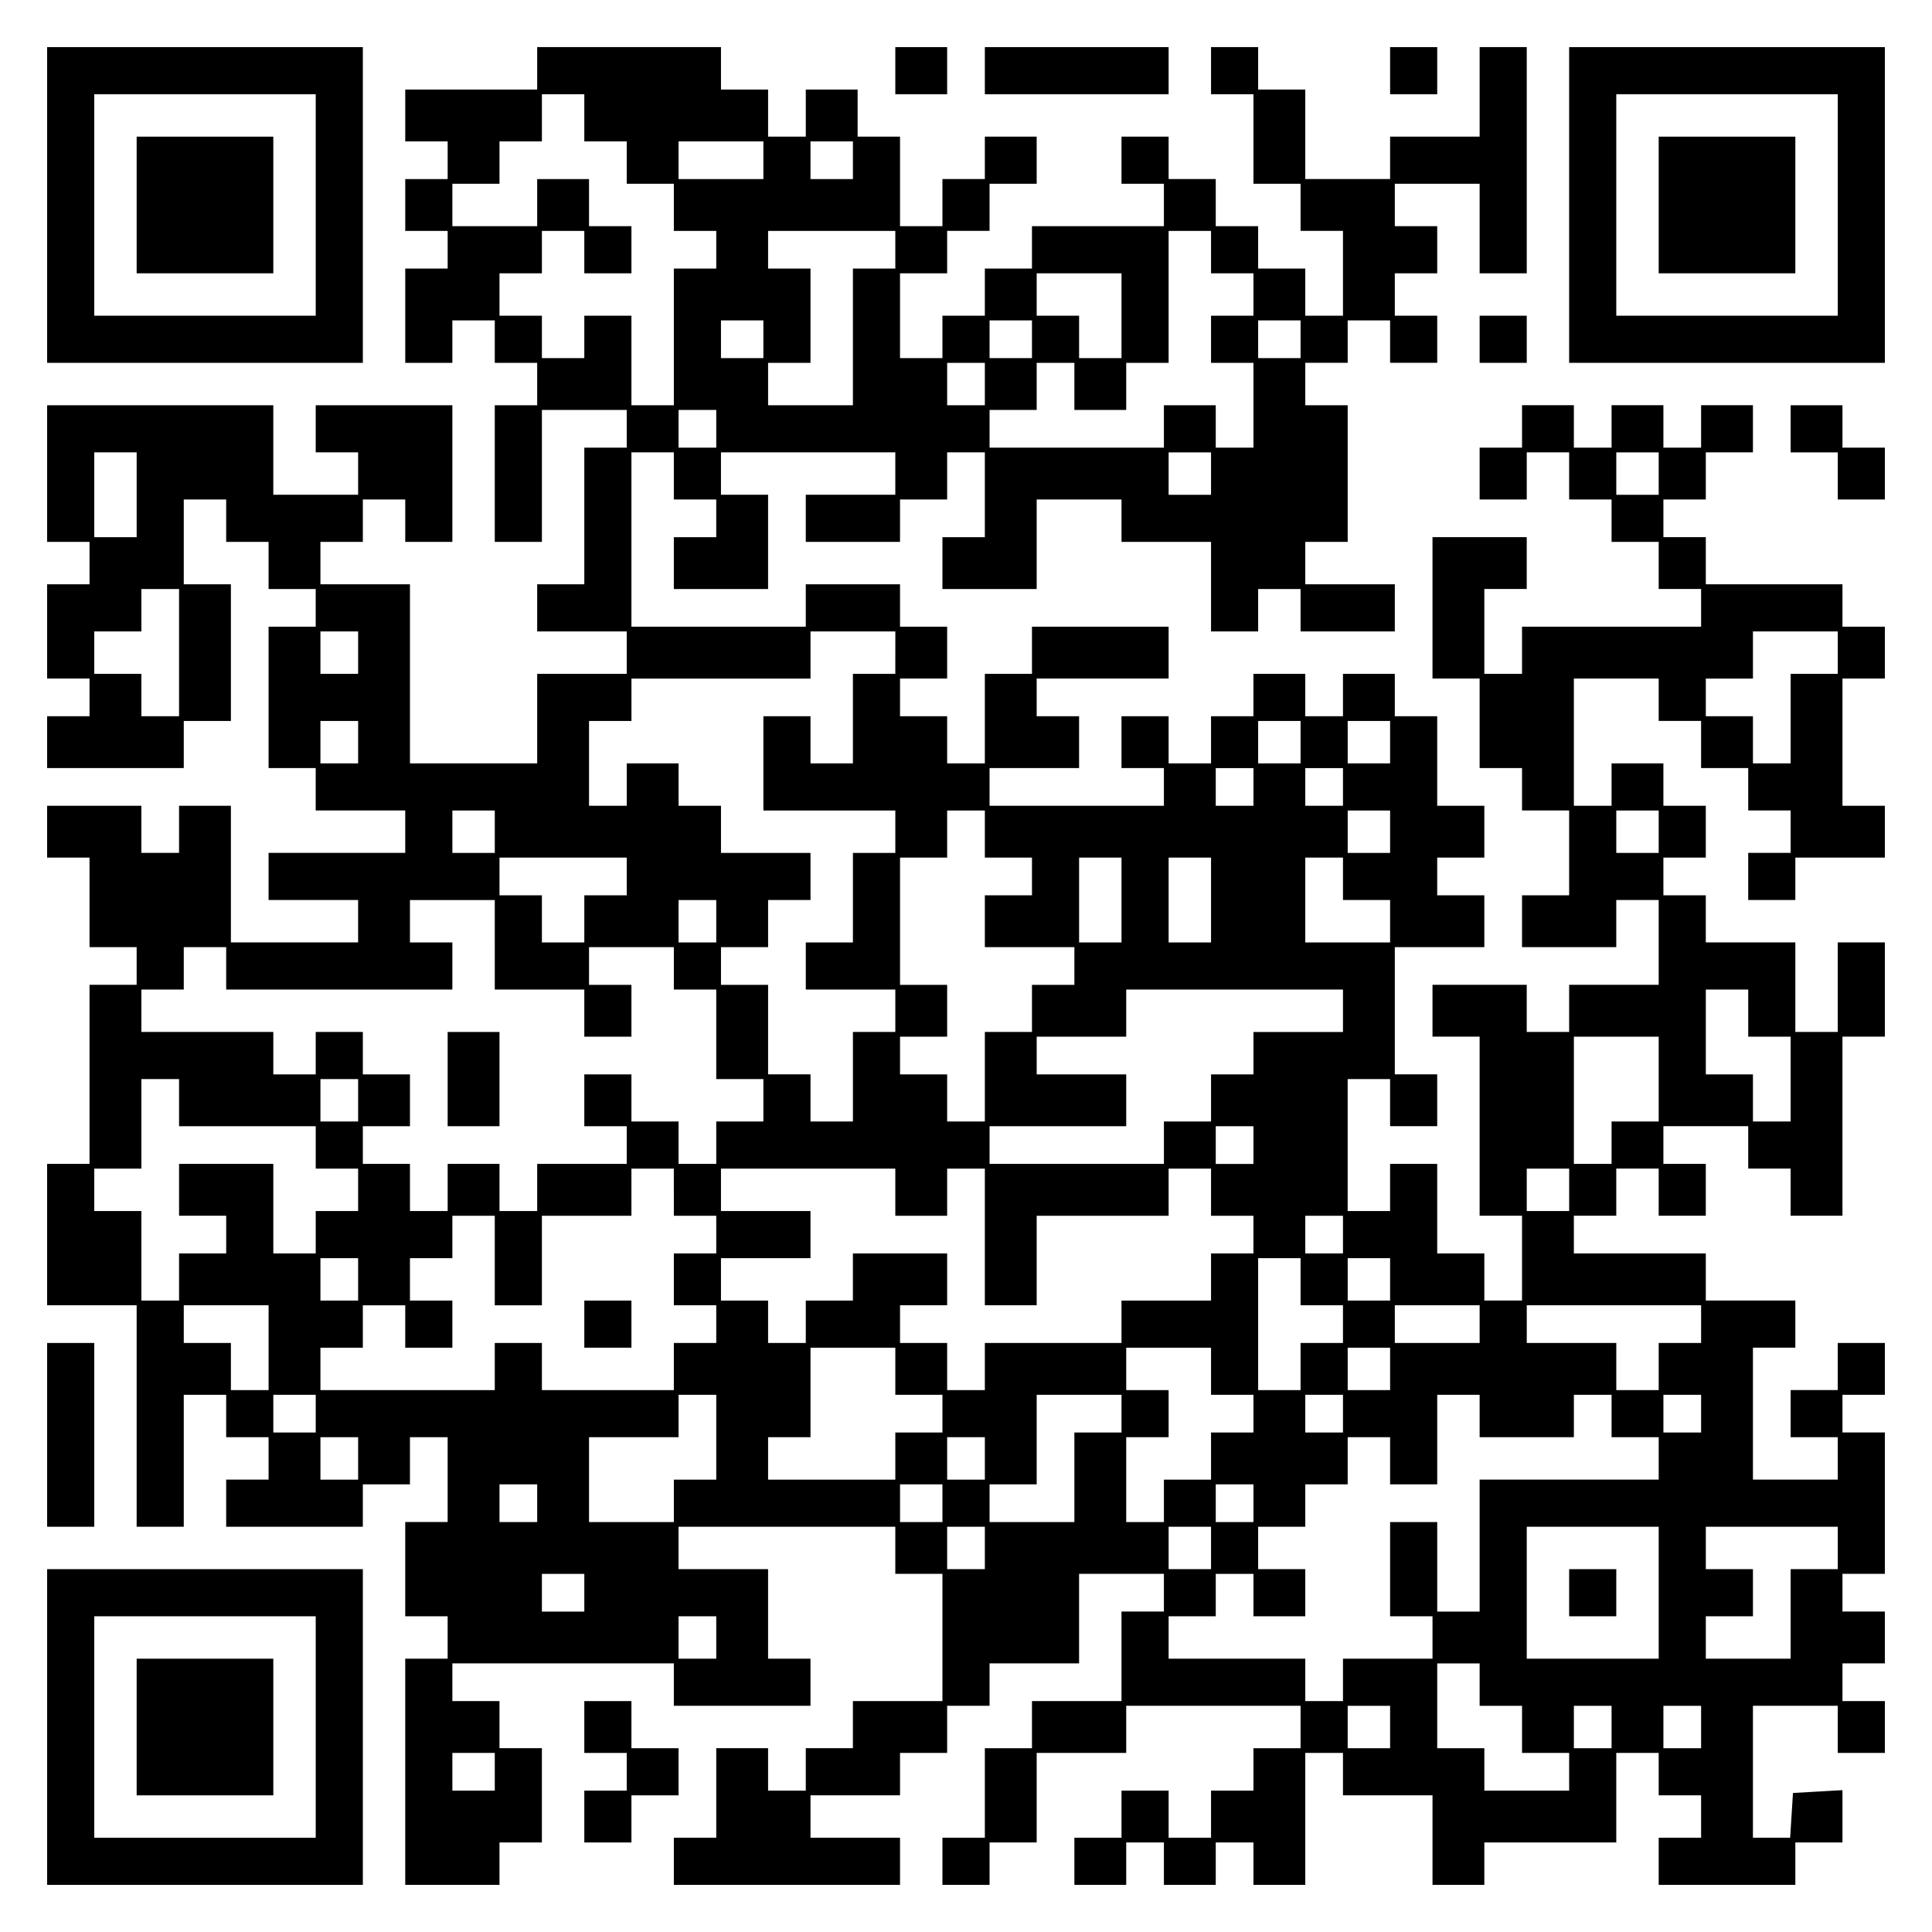 <?xml version="1.0" encoding="UTF-8" standalone="yes"?>
<svg version="1.0" xmlns="http://www.w3.org/2000/svg" width="100mm" height="100mm" viewBox="0 0 410 410" preserveAspectRatio="xMidYMid meet">
  <g transform="translate(0,410) scale(0.1,-0.1)" fill="#000000" stroke="none">
    <path d="M100 3665 l0 -335 335 0 335 0 0 335 0 335 -335 0 -335 0 0 -335z
m570 0 l0 -235 -235 0 -235 0 0 235 0 235 235 0 235 0 0 -235z"/>
    <path d="M290 3665 l0 -145 145 0 145 0 0 145 0 145 -145 0 -145 0 0 -145z"/>
    <path d="M1140 3955 l0 -45 -140 0 -140 0 0 -55 0 -55 45 0 45 0 0 -40 0 -40
-45 0 -45 0 0 -55 0 -55 45 0 45 0 0 -40 0 -40 -45 0 -45 0 0 -100 0 -100 50
0 50 0 0 45 0 45 45 0 45 0 0 -45 0 -45 45 0 45 0 0 -45 0 -45 -45 0 -45 0 0
-145 0 -145 50 0 50 0 0 140 0 140 90 0 90 0 0 -40 0 -40 -45 0 -45 0 0 -145
0 -145 -50 0 -50 0 0 -50 0 -50 95 0 95 0 0 -45 0 -45 -95 0 -95 0 0 -95 0
-95 -135 0 -135 0 0 190 0 190 -95 0 -95 0 0 45 0 45 45 0 45 0 0 45 0 45 45
0 45 0 0 -45 0 -45 50 0 50 0 0 145 0 145 -145 0 -145 0 0 -50 0 -50 45 0 45
0 0 -45 0 -45 -90 0 -90 0 0 95 0 95 -240 0 -240 0 0 -145 0 -145 45 0 45 0 0
-45 0 -45 -45 0 -45 0 0 -100 0 -100 45 0 45 0 0 -40 0 -40 -45 0 -45 0 0 -55
0 -55 145 0 145 0 0 50 0 50 50 0 50 0 0 145 0 145 -50 0 -50 0 0 90 0 90 45
0 45 0 0 -45 0 -45 45 0 45 0 0 -50 0 -50 50 0 50 0 0 -40 0 -40 -50 0 -50 0
0 -150 0 -150 50 0 50 0 0 -45 0 -45 95 0 95 0 0 -45 0 -45 -145 0 -145 0 0
-50 0 -50 95 0 95 0 0 -45 0 -45 -135 0 -135 0 0 145 0 145 -55 0 -55 0 0 -50
0 -50 -40 0 -40 0 0 50 0 50 -100 0 -100 0 0 -55 0 -55 45 0 45 0 0 -95 0 -95
50 0 50 0 0 -40 0 -40 -50 0 -50 0 0 -190 0 -190 -45 0 -45 0 0 -150 0 -150
95 0 95 0 0 -235 0 -235 50 0 50 0 0 140 0 140 45 0 45 0 0 -45 0 -45 45 0 45
0 0 -45 0 -45 -45 0 -45 0 0 -50 0 -50 145 0 145 0 0 45 0 45 50 0 50 0 0 50
0 50 40 0 40 0 0 -90 0 -90 -45 0 -45 0 0 -100 0 -100 45 0 45 0 0 -45 0 -45
-45 0 -45 0 0 -240 0 -240 100 0 100 0 0 45 0 45 45 0 45 0 0 100 0 100 -45 0
-45 0 0 50 0 50 -50 0 -50 0 0 40 0 40 235 0 235 0 0 -45 0 -45 145 0 145 0 0
50 0 50 -45 0 -45 0 0 95 0 95 -95 0 -95 0 0 45 0 45 230 0 230 0 0 -50 0 -50
50 0 50 0 0 -135 0 -135 -95 0 -95 0 0 -50 0 -50 -50 0 -50 0 0 -45 0 -45 -40
0 -40 0 0 45 0 45 -55 0 -55 0 0 -95 0 -95 -45 0 -45 0 0 -50 0 -50 240 0 240
0 0 50 0 50 -95 0 -95 0 0 45 0 45 95 0 95 0 0 45 0 45 50 0 50 0 0 50 0 50
45 0 45 0 0 45 0 45 95 0 95 0 0 95 0 95 90 0 90 0 0 -40 0 -40 -45 0 -45 0 0
-95 0 -95 -95 0 -95 0 0 -50 0 -50 -50 0 -50 0 0 -95 0 -95 -45 0 -45 0 0 -50
0 -50 50 0 50 0 0 45 0 45 50 0 50 0 0 95 0 95 95 0 95 0 0 50 0 50 185 0 185
0 0 -45 0 -45 -50 0 -50 0 0 -45 0 -45 -45 0 -45 0 0 -50 0 -50 -45 0 -45 0 0
50 0 50 -50 0 -50 0 0 -50 0 -50 -50 0 -50 0 0 -50 0 -50 55 0 55 0 0 45 0 45
40 0 40 0 0 -45 0 -45 55 0 55 0 0 45 0 45 40 0 40 0 0 -45 0 -45 55 0 55 0 0
140 0 140 40 0 40 0 0 -45 0 -45 95 0 95 0 0 -95 0 -95 55 0 55 0 0 45 0 45
140 0 140 0 0 95 0 95 45 0 45 0 0 -45 0 -45 45 0 45 0 0 -45 0 -45 -45 0 -45
0 0 -50 0 -50 145 0 145 0 0 45 0 45 50 0 50 0 0 56 0 55 -52 -3 -53 -3 -3
-47 -3 -48 -40 0 -39 0 0 140 0 140 90 0 90 0 0 -50 0 -50 50 0 50 0 0 55 0
55 -45 0 -45 0 0 40 0 40 45 0 45 0 0 55 0 55 -45 0 -45 0 0 40 0 40 45 0 45
0 0 150 0 150 -45 0 -45 0 0 40 0 40 45 0 45 0 0 55 0 55 -50 0 -50 0 0 -50 0
-50 -50 0 -50 0 0 -50 0 -50 50 0 50 0 0 -45 0 -45 -90 0 -90 0 0 140 0 140
45 0 45 0 0 50 0 50 -95 0 -95 0 0 50 0 50 -140 0 -140 0 0 40 0 40 45 0 45 0
0 50 0 50 45 0 45 0 0 -50 0 -50 50 0 50 0 0 55 0 55 -45 0 -45 0 0 40 0 40
90 0 90 0 0 -45 0 -45 45 0 45 0 0 -50 0 -50 55 0 55 0 0 190 0 190 45 0 45 0
0 100 0 100 -50 0 -50 0 0 -95 0 -95 -45 0 -45 0 0 95 0 95 -95 0 -95 0 0 50
0 50 -45 0 -45 0 0 40 0 40 45 0 45 0 0 55 0 55 -45 0 -45 0 0 45 0 45 -55 0
-55 0 0 -45 0 -45 -40 0 -40 0 0 135 0 135 90 0 90 0 0 -45 0 -45 45 0 45 0 0
-50 0 -50 50 0 50 0 0 -45 0 -45 45 0 45 0 0 -45 0 -45 -45 0 -45 0 0 -50 0
-50 50 0 50 0 0 45 0 45 95 0 95 0 0 55 0 55 -45 0 -45 0 0 135 0 135 45 0 45
0 0 55 0 55 -45 0 -45 0 0 45 0 45 -145 0 -145 0 0 50 0 50 -45 0 -45 0 0 40
0 40 45 0 45 0 0 50 0 50 50 0 50 0 0 50 0 50 -55 0 -55 0 0 -45 0 -45 -40 0
-40 0 0 45 0 45 -55 0 -55 0 0 -45 0 -45 -40 0 -40 0 0 45 0 45 -55 0 -55 0 0
-45 0 -45 -45 0 -45 0 0 -55 0 -55 50 0 50 0 0 50 0 50 45 0 45 0 0 -50 0 -50
45 0 45 0 0 -45 0 -45 50 0 50 0 0 -50 0 -50 45 0 45 0 0 -40 0 -40 -190 0
-190 0 0 -50 0 -50 -40 0 -40 0 0 90 0 90 45 0 45 0 0 55 0 55 -100 0 -100 0
0 -150 0 -150 50 0 50 0 0 -95 0 -95 45 0 45 0 0 -45 0 -45 50 0 50 0 0 -90 0
-90 -50 0 -50 0 0 -55 0 -55 100 0 100 0 0 50 0 50 45 0 45 0 0 -90 0 -90 -95
0 -95 0 0 -50 0 -50 -45 0 -45 0 0 50 0 50 -100 0 -100 0 0 -55 0 -55 50 0 50
0 0 -190 0 -190 45 0 45 0 0 -90 0 -90 -40 0 -40 0 0 50 0 50 -50 0 -50 0 0
95 0 95 -50 0 -50 0 0 -50 0 -50 -45 0 -45 0 0 140 0 140 45 0 45 0 0 -50 0
-50 50 0 50 0 0 55 0 55 -45 0 -45 0 0 135 0 135 95 0 95 0 0 55 0 55 -50 0
-50 0 0 40 0 40 50 0 50 0 0 55 0 55 -50 0 -50 0 0 95 0 95 -45 0 -45 0 0 45
0 45 -55 0 -55 0 0 -45 0 -45 -40 0 -40 0 0 45 0 45 -55 0 -55 0 0 -45 0 -45
-45 0 -45 0 0 -50 0 -50 -45 0 -45 0 0 50 0 50 -50 0 -50 0 0 -55 0 -55 45 0
45 0 0 -40 0 -40 -185 0 -185 0 0 40 0 40 95 0 95 0 0 55 0 55 -45 0 -45 0 0
40 0 40 140 0 140 0 0 55 0 55 -145 0 -145 0 0 -50 0 -50 -50 0 -50 0 0 -95 0
-95 -40 0 -40 0 0 50 0 50 -50 0 -50 0 0 40 0 40 50 0 50 0 0 55 0 55 -50 0
-50 0 0 45 0 45 -100 0 -100 0 0 -45 0 -45 -185 0 -185 0 0 185 0 185 45 0 45
0 0 -50 0 -50 45 0 45 0 0 -40 0 -40 -45 0 -45 0 0 -55 0 -55 100 0 100 0 0
100 0 100 -50 0 -50 0 0 45 0 45 185 0 185 0 0 -45 0 -45 -95 0 -95 0 0 -50 0
-50 100 0 100 0 0 45 0 45 50 0 50 0 0 50 0 50 40 0 40 0 0 -90 0 -90 -45 0
-45 0 0 -55 0 -55 100 0 100 0 0 95 0 95 90 0 90 0 0 -45 0 -45 95 0 95 0 0
-95 0 -95 50 0 50 0 0 45 0 45 45 0 45 0 0 -45 0 -45 100 0 100 0 0 50 0 50
-95 0 -95 0 0 45 0 45 45 0 45 0 0 145 0 145 -45 0 -45 0 0 45 0 45 45 0 45 0
0 45 0 45 45 0 45 0 0 -45 0 -45 50 0 50 0 0 50 0 50 -45 0 -45 0 0 45 0 45
45 0 45 0 0 50 0 50 -45 0 -45 0 0 45 0 45 90 0 90 0 0 -95 0 -95 50 0 50 0 0
240 0 240 -50 0 -50 0 0 -95 0 -95 -95 0 -95 0 0 -45 0 -45 -90 0 -90 0 0 95
0 95 -50 0 -50 0 0 45 0 45 -50 0 -50 0 0 -50 0 -50 45 0 45 0 0 -95 0 -95 50
0 50 0 0 -50 0 -50 45 0 45 0 0 -90 0 -90 -40 0 -40 0 0 50 0 50 -50 0 -50 0
0 45 0 45 -45 0 -45 0 0 50 0 50 -50 0 -50 0 0 45 0 45 -50 0 -50 0 0 -50 0
-50 45 0 45 0 0 -45 0 -45 -140 0 -140 0 0 -45 0 -45 -50 0 -50 0 0 -50 0 -50
-45 0 -45 0 0 -45 0 -45 -45 0 -45 0 0 90 0 90 50 0 50 0 0 45 0 45 45 0 45 0
0 50 0 50 50 0 50 0 0 50 0 50 -55 0 -55 0 0 -45 0 -45 -45 0 -45 0 0 -50 0
-50 -45 0 -45 0 0 95 0 95 -45 0 -45 0 0 50 0 50 -55 0 -55 0 0 -50 0 -50 -40
0 -40 0 0 50 0 50 -50 0 -50 0 0 45 0 45 -195 0 -195 0 0 -45z m100 -105 l0
-50 45 0 45 0 0 -45 0 -45 50 0 50 0 0 -50 0 -50 45 0 45 0 0 -40 0 -40 -45 0
-45 0 0 -145 0 -145 -45 0 -45 0 0 95 0 95 -50 0 -50 0 0 -45 0 -45 -45 0 -45
0 0 45 0 45 -45 0 -45 0 0 45 0 45 45 0 45 0 0 45 0 45 45 0 45 0 0 -45 0 -45
50 0 50 0 0 50 0 50 -45 0 -45 0 0 50 0 50 -55 0 -55 0 0 -50 0 -50 -90 0 -90
0 0 45 0 45 50 0 50 0 0 45 0 45 45 0 45 0 0 50 0 50 45 0 45 0 0 -50z m380
-90 l0 -40 -90 0 -90 0 0 40 0 40 90 0 90 0 0 -40z m190 0 l0 -40 -45 0 -45 0
0 40 0 40 45 0 45 0 0 -40z m90 -190 l0 -40 -45 0 -45 0 0 -145 0 -145 -90 0
-90 0 0 45 0 45 45 0 45 0 0 100 0 100 -45 0 -45 0 0 40 0 40 135 0 135 0 0
-40z m670 -5 l0 -45 45 0 45 0 0 -45 0 -45 -45 0 -45 0 0 -50 0 -50 45 0 45 0
0 -90 0 -90 -40 0 -40 0 0 45 0 45 -55 0 -55 0 0 -45 0 -45 -185 0 -185 0 0
40 0 40 50 0 50 0 0 50 0 50 40 0 40 0 0 -50 0 -50 55 0 55 0 0 50 0 50 45 0
45 0 0 140 0 140 45 0 45 0 0 -45z m-190 -135 l0 -90 -45 0 -45 0 0 45 0 45
-45 0 -45 0 0 45 0 45 90 0 90 0 0 -90z m-760 -50 l0 -40 -45 0 -45 0 0 40 0
40 45 0 45 0 0 -40z m570 0 l0 -40 -45 0 -45 0 0 40 0 40 45 0 45 0 0 -40z
m570 0 l0 -40 -45 0 -45 0 0 40 0 40 45 0 45 0 0 -40z m-670 -95 l0 -45 -40 0
-40 0 0 45 0 45 40 0 40 0 0 -45z m-570 -95 l0 -40 -40 0 -40 0 0 40 0 40 40
0 40 0 0 -40z m-1230 -140 l0 -90 -45 0 -45 0 0 90 0 90 45 0 45 0 0 -90z
m2280 45 l0 -45 -45 0 -45 0 0 45 0 45 45 0 45 0 0 -45z m950 0 l0 -45 -45 0
-45 0 0 45 0 45 45 0 45 0 0 -45z m-3140 -380 l0 -135 -40 0 -40 0 0 45 0 45
-50 0 -50 0 0 45 0 45 50 0 50 0 0 45 0 45 40 0 40 0 0 -135z m380 0 l0 -45
-40 0 -40 0 0 45 0 45 40 0 40 0 0 -45z m1140 0 l0 -45 -45 0 -45 0 0 -95 0
-95 -45 0 -45 0 0 50 0 50 -50 0 -50 0 0 -100 0 -100 140 0 140 0 0 -45 0 -45
-45 0 -45 0 0 -95 0 -95 -50 0 -50 0 0 -50 0 -50 95 0 95 0 0 -45 0 -45 -45 0
-45 0 0 -95 0 -95 -45 0 -45 0 0 50 0 50 -45 0 -45 0 0 95 0 95 -50 0 -50 0 0
40 0 40 50 0 50 0 0 50 0 50 45 0 45 0 0 50 0 50 -95 0 -95 0 0 50 0 50 -45 0
-45 0 0 45 0 45 -55 0 -55 0 0 -45 0 -45 -40 0 -40 0 0 90 0 90 45 0 45 0 0
45 0 45 190 0 190 0 0 50 0 50 90 0 90 0 0 -45z m2000 0 l0 -45 -50 0 -50 0 0
-95 0 -95 -40 0 -40 0 0 50 0 50 -50 0 -50 0 0 40 0 40 50 0 50 0 0 50 0 50
90 0 90 0 0 -45z m-3140 -190 l0 -45 -40 0 -40 0 0 45 0 45 40 0 40 0 0 -45z
m2000 0 l0 -45 -45 0 -45 0 0 45 0 45 45 0 45 0 0 -45z m190 0 l0 -45 -45 0
-45 0 0 45 0 45 45 0 45 0 0 -45z m-290 -95 l0 -40 -40 0 -40 0 0 40 0 40 40
0 40 0 0 -40z m190 0 l0 -40 -40 0 -40 0 0 40 0 40 40 0 40 0 0 -40z m-1800
-95 l0 -45 -45 0 -45 0 0 45 0 45 45 0 45 0 0 -45z m1040 -5 l0 -50 50 0 50 0
0 -40 0 -40 -50 0 -50 0 0 -55 0 -55 95 0 95 0 0 -40 0 -40 -45 0 -45 0 0 -50
0 -50 -50 0 -50 0 0 -95 0 -95 -40 0 -40 0 0 50 0 50 -50 0 -50 0 0 40 0 40
50 0 50 0 0 55 0 55 -50 0 -50 0 0 135 0 135 50 0 50 0 0 50 0 50 40 0 40 0 0
-50z m860 5 l0 -45 -45 0 -45 0 0 45 0 45 45 0 45 0 0 -45z m570 0 l0 -45 -45
0 -45 0 0 45 0 45 45 0 45 0 0 -45z m-2190 -95 l0 -40 -45 0 -45 0 0 -50 0
-50 -45 0 -45 0 0 50 0 50 -45 0 -45 0 0 40 0 40 135 0 135 0 0 -40z m1050
-50 l0 -90 -45 0 -45 0 0 90 0 90 45 0 45 0 0 -90z m190 0 l0 -90 -45 0 -45 0
0 90 0 90 45 0 45 0 0 -90z m280 45 l0 -45 50 0 50 0 0 -45 0 -45 -90 0 -90 0
0 90 0 90 40 0 40 0 0 -45z m-1800 -140 l0 -95 95 0 95 0 0 -50 0 -50 50 0 50
0 0 55 0 55 -45 0 -45 0 0 40 0 40 90 0 90 0 0 -45 0 -45 45 0 45 0 0 -95 0
-95 50 0 50 0 0 -45 0 -45 -50 0 -50 0 0 -45 0 -45 -40 0 -40 0 0 45 0 45 -50
0 -50 0 0 50 0 50 -50 0 -50 0 0 -55 0 -55 45 0 45 0 0 -40 0 -40 -95 0 -95 0
0 -50 0 -50 -40 0 -40 0 0 50 0 50 -55 0 -55 0 0 -50 0 -50 -40 0 -40 0 0 50
0 50 -50 0 -50 0 0 40 0 40 50 0 50 0 0 55 0 55 -50 0 -50 0 0 45 0 45 -50 0
-50 0 0 -45 0 -45 -45 0 -45 0 0 45 0 45 -140 0 -140 0 0 45 0 45 45 0 45 0 0
45 0 45 45 0 45 0 0 -45 0 -45 240 0 240 0 0 50 0 50 -45 0 -45 0 0 45 0 45
90 0 90 0 0 -95z m470 50 l0 -45 -40 0 -40 0 0 45 0 45 40 0 40 0 0 -45z
m1330 -190 l0 -45 -95 0 -95 0 0 -45 0 -45 -45 0 -45 0 0 -50 0 -50 -50 0 -50
0 0 -45 0 -45 -185 0 -185 0 0 40 0 40 145 0 145 0 0 55 0 55 -95 0 -95 0 0
40 0 40 95 0 95 0 0 50 0 50 230 0 230 0 0 -45z m860 -5 l0 -50 45 0 45 0 0
-90 0 -90 -40 0 -40 0 0 50 0 50 -50 0 -50 0 0 90 0 90 45 0 45 0 0 -50z
m-190 -140 l0 -90 -50 0 -50 0 0 -45 0 -45 -40 0 -40 0 0 135 0 135 90 0 90 0
0 -90z m-3140 -50 l0 -50 145 0 145 0 0 -45 0 -45 45 0 45 0 0 -45 0 -45 -45
0 -45 0 0 -45 0 -45 -45 0 -45 0 0 95 0 95 -100 0 -100 0 0 -55 0 -55 50 0 50
0 0 -40 0 -40 -50 0 -50 0 0 -50 0 -50 -40 0 -40 0 0 95 0 95 -50 0 -50 0 0
45 0 45 50 0 50 0 0 95 0 95 40 0 40 0 0 -50z m380 5 l0 -45 -40 0 -40 0 0 45
0 45 40 0 40 0 0 -45z m1900 -95 l0 -40 -40 0 -40 0 0 40 0 40 40 0 40 0 0
-40z m-1230 -100 l0 -50 45 0 45 0 0 -40 0 -40 -45 0 -45 0 0 -55 0 -55 45 0
45 0 0 -40 0 -40 -45 0 -45 0 0 -50 0 -50 -140 0 -140 0 0 50 0 50 -50 0 -50
0 0 -50 0 -50 -185 0 -185 0 0 45 0 45 45 0 45 0 0 45 0 45 45 0 45 0 0 -45 0
-45 50 0 50 0 0 50 0 50 -45 0 -45 0 0 45 0 45 45 0 45 0 0 45 0 45 45 0 45 0
0 -95 0 -95 50 0 50 0 0 95 0 95 95 0 95 0 0 50 0 50 45 0 45 0 0 -50z m470 0
l0 -50 55 0 55 0 0 50 0 50 40 0 40 0 0 -145 0 -145 55 0 55 0 0 95 0 95 140
0 140 0 0 50 0 50 45 0 45 0 0 -50 0 -50 45 0 45 0 0 -40 0 -40 -45 0 -45 0 0
-50 0 -50 -95 0 -95 0 0 -45 0 -45 -145 0 -145 0 0 -50 0 -50 -40 0 -40 0 0
50 0 50 -50 0 -50 0 0 40 0 40 50 0 50 0 0 55 0 55 -100 0 -100 0 0 -50 0 -50
-50 0 -50 0 0 -45 0 -45 -40 0 -40 0 0 45 0 45 -50 0 -50 0 0 45 0 45 95 0 95
0 0 50 0 50 -95 0 -95 0 0 45 0 45 185 0 185 0 0 -50z m1430 5 l0 -45 -45 0
-45 0 0 45 0 45 45 0 45 0 0 -45z m-480 -95 l0 -40 -40 0 -40 0 0 40 0 40 40
0 40 0 0 -40z m-2090 -95 l0 -45 -40 0 -40 0 0 45 0 45 40 0 40 0 0 -45z
m2000 -5 l0 -50 45 0 45 0 0 -40 0 -40 -45 0 -45 0 0 -50 0 -50 -45 0 -45 0 0
140 0 140 45 0 45 0 0 -50z m190 5 l0 -45 -45 0 -45 0 0 45 0 45 45 0 45 0 0
-45z m-2380 -145 l0 -90 -40 0 -40 0 0 50 0 50 -50 0 -50 0 0 40 0 40 90 0 90
0 0 -90z m2570 50 l0 -40 -90 0 -90 0 0 40 0 40 90 0 90 0 0 -40z m470 0 l0
-40 -45 0 -45 0 0 -50 0 -50 -45 0 -45 0 0 50 0 50 -95 0 -95 0 0 40 0 40 185
0 185 0 0 -40z m-1710 -100 l0 -50 50 0 50 0 0 -40 0 -40 -50 0 -50 0 0 -50 0
-50 -135 0 -135 0 0 45 0 45 45 0 45 0 0 95 0 95 90 0 90 0 0 -50z m670 0 l0
-50 45 0 45 0 0 -40 0 -40 -45 0 -45 0 0 -50 0 -50 -50 0 -50 0 0 -45 0 -45
-40 0 -40 0 0 90 0 90 45 0 45 0 0 50 0 50 -45 0 -45 0 0 45 0 45 90 0 90 0 0
-50z m380 5 l0 -45 -45 0 -45 0 0 45 0 45 45 0 45 0 0 -45z m-2280 -95 l0 -40
-45 0 -45 0 0 40 0 40 45 0 45 0 0 -40z m850 -50 l0 -90 -45 0 -45 0 0 -45 0
-45 -90 0 -90 0 0 90 0 90 95 0 95 0 0 45 0 45 40 0 40 0 0 -90z m860 50 l0
-40 -50 0 -50 0 0 -95 0 -95 -90 0 -90 0 0 40 0 40 50 0 50 0 0 95 0 95 90 0
90 0 0 -40z m470 0 l0 -40 -40 0 -40 0 0 40 0 40 40 0 40 0 0 -40z m290 -5 l0
-45 100 0 100 0 0 45 0 45 40 0 40 0 0 -45 0 -45 50 0 50 0 0 -45 0 -45 -190
0 -190 0 0 -140 0 -140 -45 0 -45 0 0 95 0 95 -50 0 -50 0 0 -100 0 -100 45 0
45 0 0 -45 0 -45 -95 0 -95 0 0 -45 0 -45 -40 0 -40 0 0 45 0 45 -145 0 -145
0 0 45 0 45 50 0 50 0 0 45 0 45 40 0 40 0 0 -45 0 -45 55 0 55 0 0 50 0 50
-50 0 -50 0 0 45 0 45 50 0 50 0 0 45 0 45 45 0 45 0 0 50 0 50 45 0 45 0 0
-50 0 -50 50 0 50 0 0 95 0 95 45 0 45 0 0 -45z m470 5 l0 -40 -40 0 -40 0 0
40 0 40 40 0 40 0 0 -40z m-2850 -95 l0 -45 -40 0 -40 0 0 45 0 45 40 0 40 0
0 -45z m1330 0 l0 -45 -40 0 -40 0 0 45 0 45 40 0 40 0 0 -45z m-950 -95 l0
-40 -40 0 -40 0 0 40 0 40 40 0 40 0 0 -40z m860 0 l0 -40 -45 0 -45 0 0 40 0
40 45 0 45 0 0 -40z m660 0 l0 -40 -40 0 -40 0 0 40 0 40 40 0 40 0 0 -40z
m-570 -95 l0 -45 -40 0 -40 0 0 45 0 45 40 0 40 0 0 -45z m480 0 l0 -45 -45 0
-45 0 0 45 0 45 45 0 45 0 0 -45z m950 -95 l0 -140 -140 0 -140 0 0 140 0 140
140 0 140 0 0 -140z m380 95 l0 -45 -50 0 -50 0 0 -95 0 -95 -90 0 -90 0 0 45
0 45 50 0 50 0 0 50 0 50 -50 0 -50 0 0 45 0 45 140 0 140 0 0 -45z m-2660
-95 l0 -40 -45 0 -45 0 0 40 0 40 45 0 45 0 0 -40z m280 -95 l0 -45 -40 0 -40
0 0 45 0 45 40 0 40 0 0 -45z m1620 -100 l0 -45 45 0 45 0 0 -50 0 -50 50 0
50 0 0 -40 0 -40 -90 0 -90 0 0 45 0 45 -50 0 -50 0 0 90 0 90 45 0 45 0 0
-45z m-190 -90 l0 -45 -45 0 -45 0 0 45 0 45 45 0 45 0 0 -45z m470 0 l0 -45
-40 0 -40 0 0 45 0 45 40 0 40 0 0 -45z m190 0 l0 -45 -40 0 -40 0 0 45 0 45
40 0 40 0 0 -45z m-2560 -95 l0 -40 -45 0 -45 0 0 40 0 40 45 0 45 0 0 -40z"/>
    <path d="M950 1810 l0 -100 55 0 55 0 0 100 0 100 -55 0 -55 0 0 -100z"/>
    <path d="M1240 1290 l0 -50 50 0 50 0 0 50 0 50 -50 0 -50 0 0 -50z"/>
    <path d="M3330 720 l0 -50 50 0 50 0 0 50 0 50 -50 0 -50 0 0 -50z"/>
    <path d="M1900 3950 l0 -50 55 0 55 0 0 50 0 50 -55 0 -55 0 0 -50z"/>
    <path d="M2090 3950 l0 -50 195 0 195 0 0 50 0 50 -195 0 -195 0 0 -50z"/>
    <path d="M2950 3950 l0 -50 50 0 50 0 0 50 0 50 -50 0 -50 0 0 -50z"/>
    <path d="M3330 3665 l0 -335 335 0 335 0 0 335 0 335 -335 0 -335 0 0 -335z
m570 0 l0 -235 -235 0 -235 0 0 235 0 235 235 0 235 0 0 -235z"/>
    <path d="M3520 3665 l0 -145 145 0 145 0 0 145 0 145 -145 0 -145 0 0 -145z"/>
    <path d="M3140 3380 l0 -50 50 0 50 0 0 50 0 50 -50 0 -50 0 0 -50z"/>
    <path d="M3800 3190 l0 -50 50 0 50 0 0 -50 0 -50 50 0 50 0 0 55 0 55 -45 0
-45 0 0 45 0 45 -55 0 -55 0 0 -50z"/>
    <path d="M100 1055 l0 -195 50 0 50 0 0 195 0 195 -50 0 -50 0 0 -195z"/>
    <path d="M100 435 l0 -335 335 0 335 0 0 335 0 335 -335 0 -335 0 0 -335z
m570 0 l0 -235 -235 0 -235 0 0 235 0 235 235 0 235 0 0 -235z"/>
    <path d="M290 435 l0 -145 145 0 145 0 0 145 0 145 -145 0 -145 0 0 -145z"/>
    <path d="M1240 435 l0 -55 45 0 45 0 0 -40 0 -40 -45 0 -45 0 0 -55 0 -55 50
0 50 0 0 50 0 50 50 0 50 0 0 50 0 50 -50 0 -50 0 0 50 0 50 -50 0 -50 0 0
-55z"/>
  </g>
</svg>